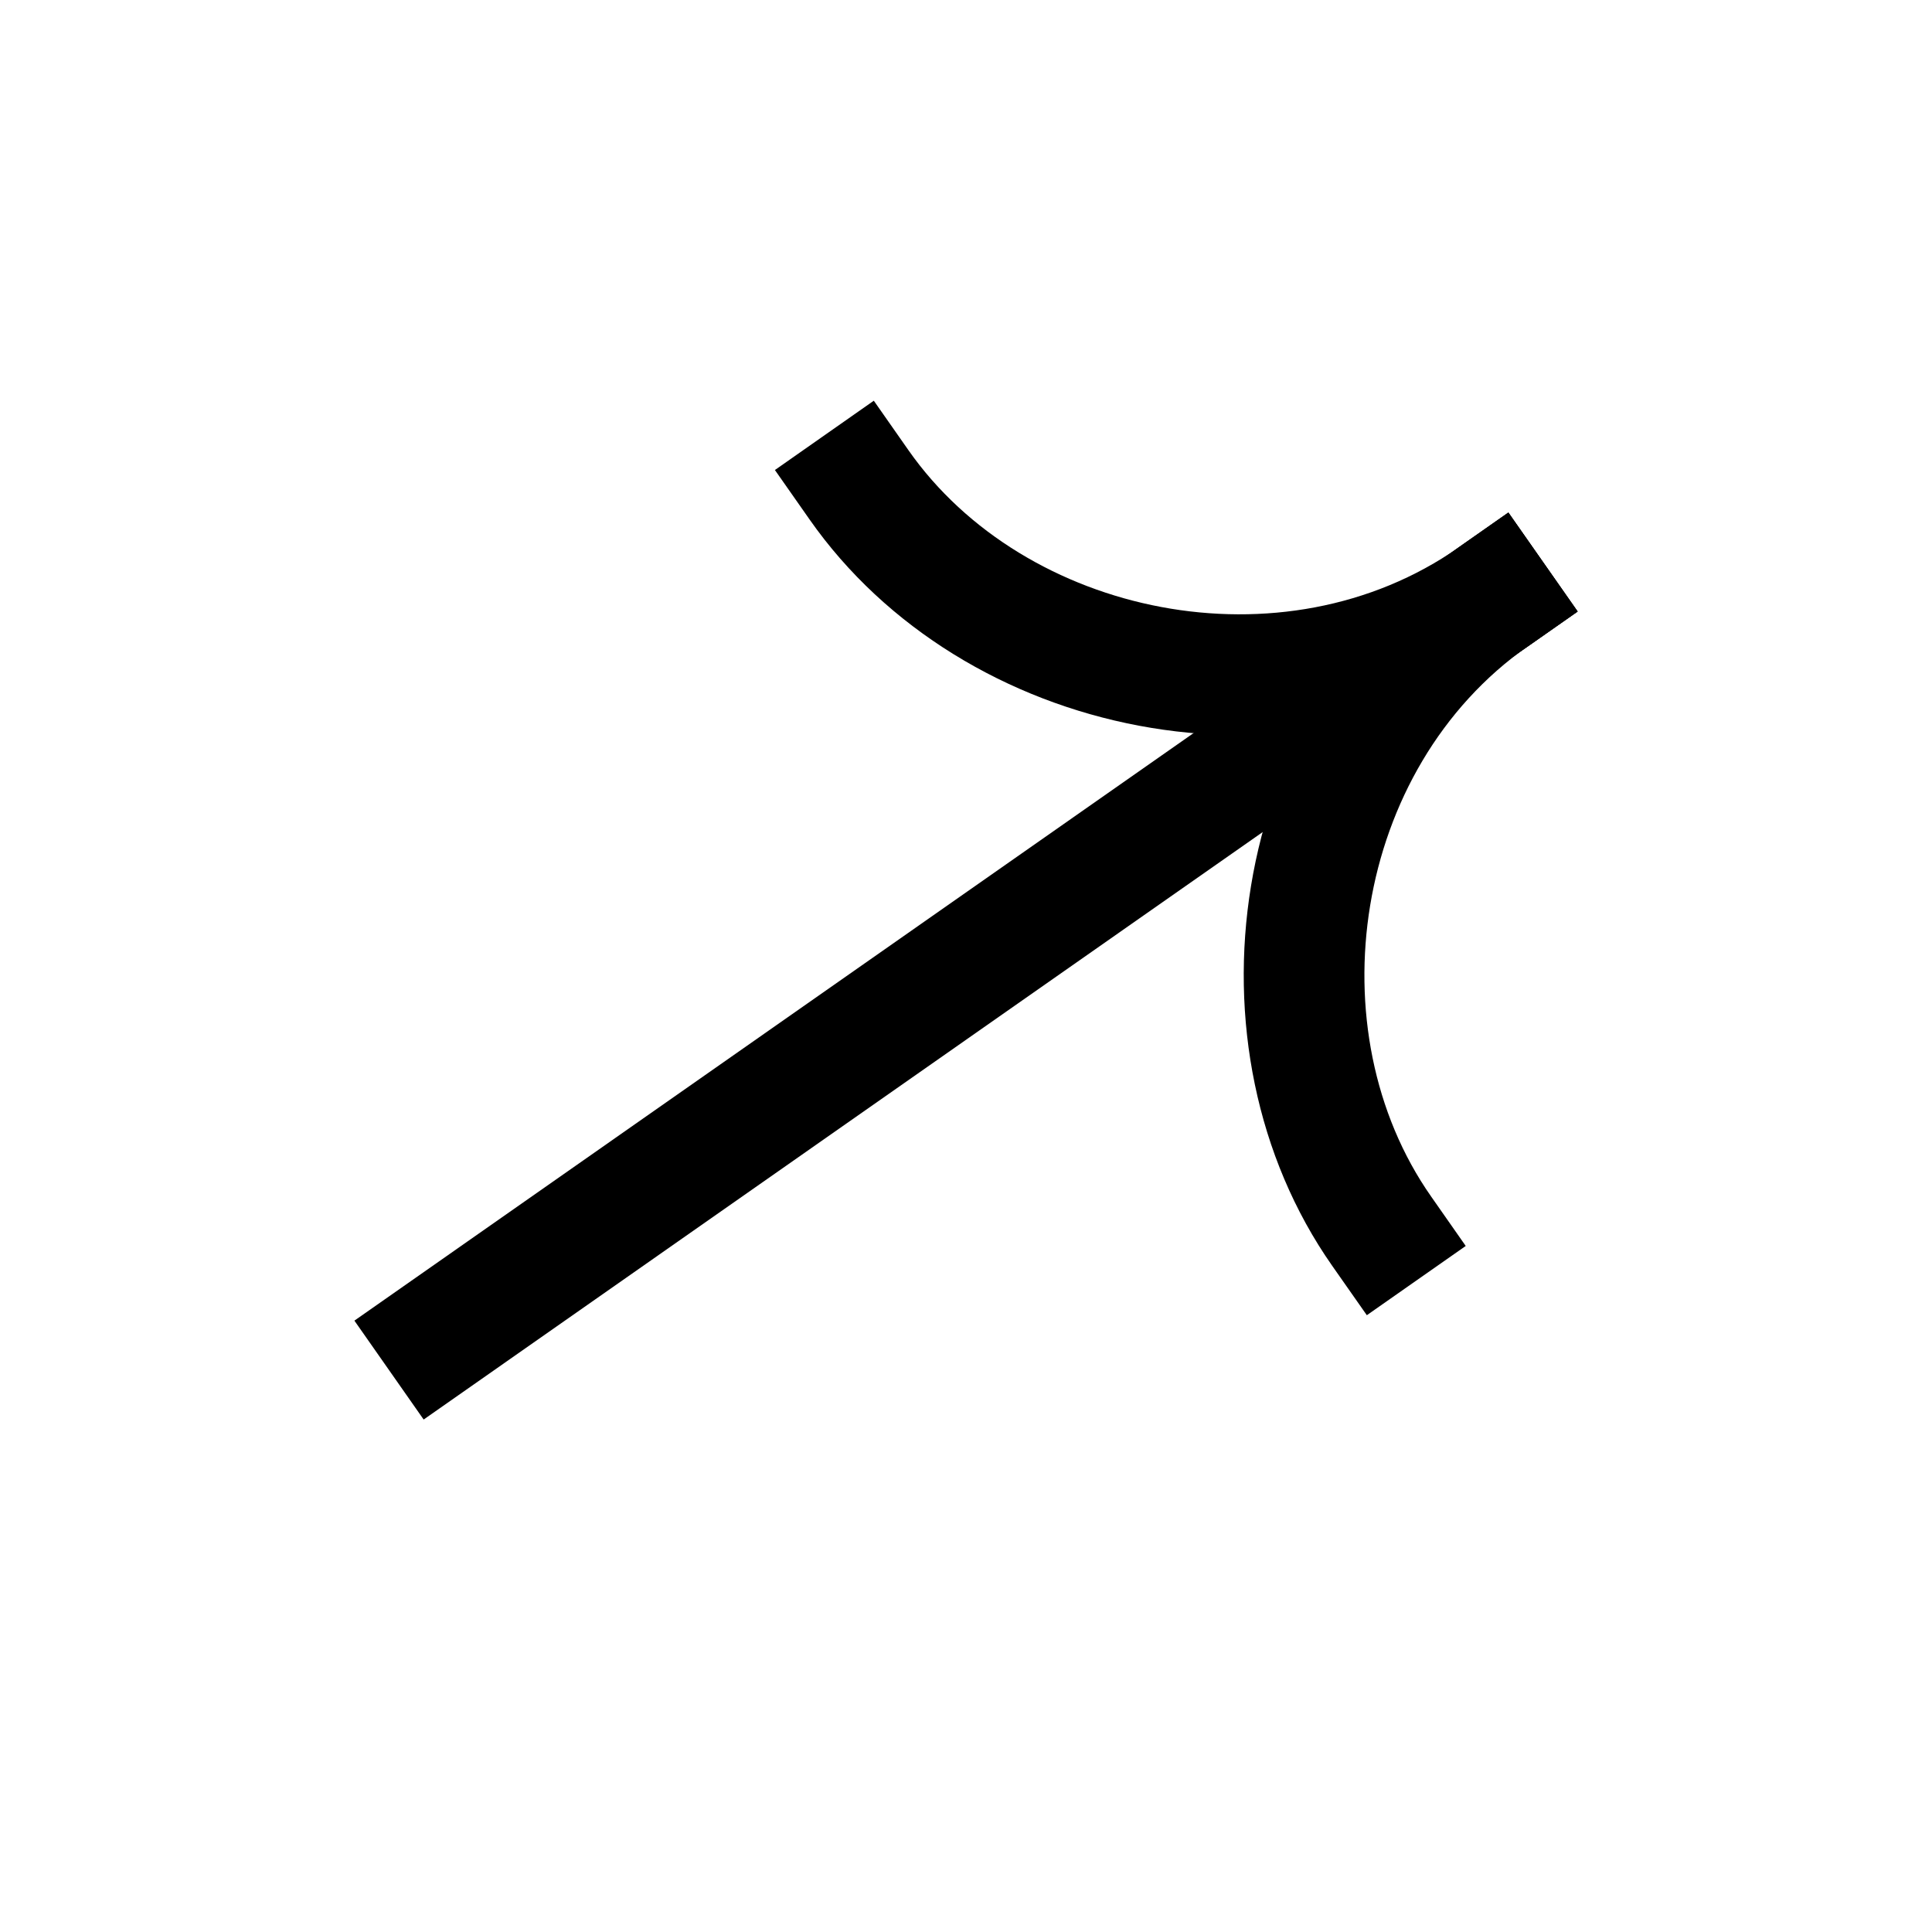 <svg width="32" height="32" viewBox="0 0 32 32" fill="none" xmlns="http://www.w3.org/2000/svg">
<path fill-rule="evenodd" clip-rule="evenodd" d="M26.131 10.129L7.017 23.512L5.87 21.874L24.984 8.491L26.131 10.129Z" fill="black"/>
<path fill-rule="evenodd" clip-rule="evenodd" d="M24.164 9.062C20.312 11.759 19.535 17.352 22.065 20.965L22.639 21.784L24.277 20.637L23.704 19.818C21.782 17.075 22.398 12.74 25.311 10.7L26.13 10.127L24.983 8.488L24.164 9.062Z" fill="black"/>
<path fill-rule="evenodd" clip-rule="evenodd" d="M25.312 10.703C21.459 13.4 15.938 12.217 13.409 8.604L12.835 7.785L14.473 6.637L15.047 7.457C16.967 10.199 21.252 11.104 24.165 9.064L24.984 8.491L26.131 10.129L25.312 10.703Z" fill="black"/>
</svg>
